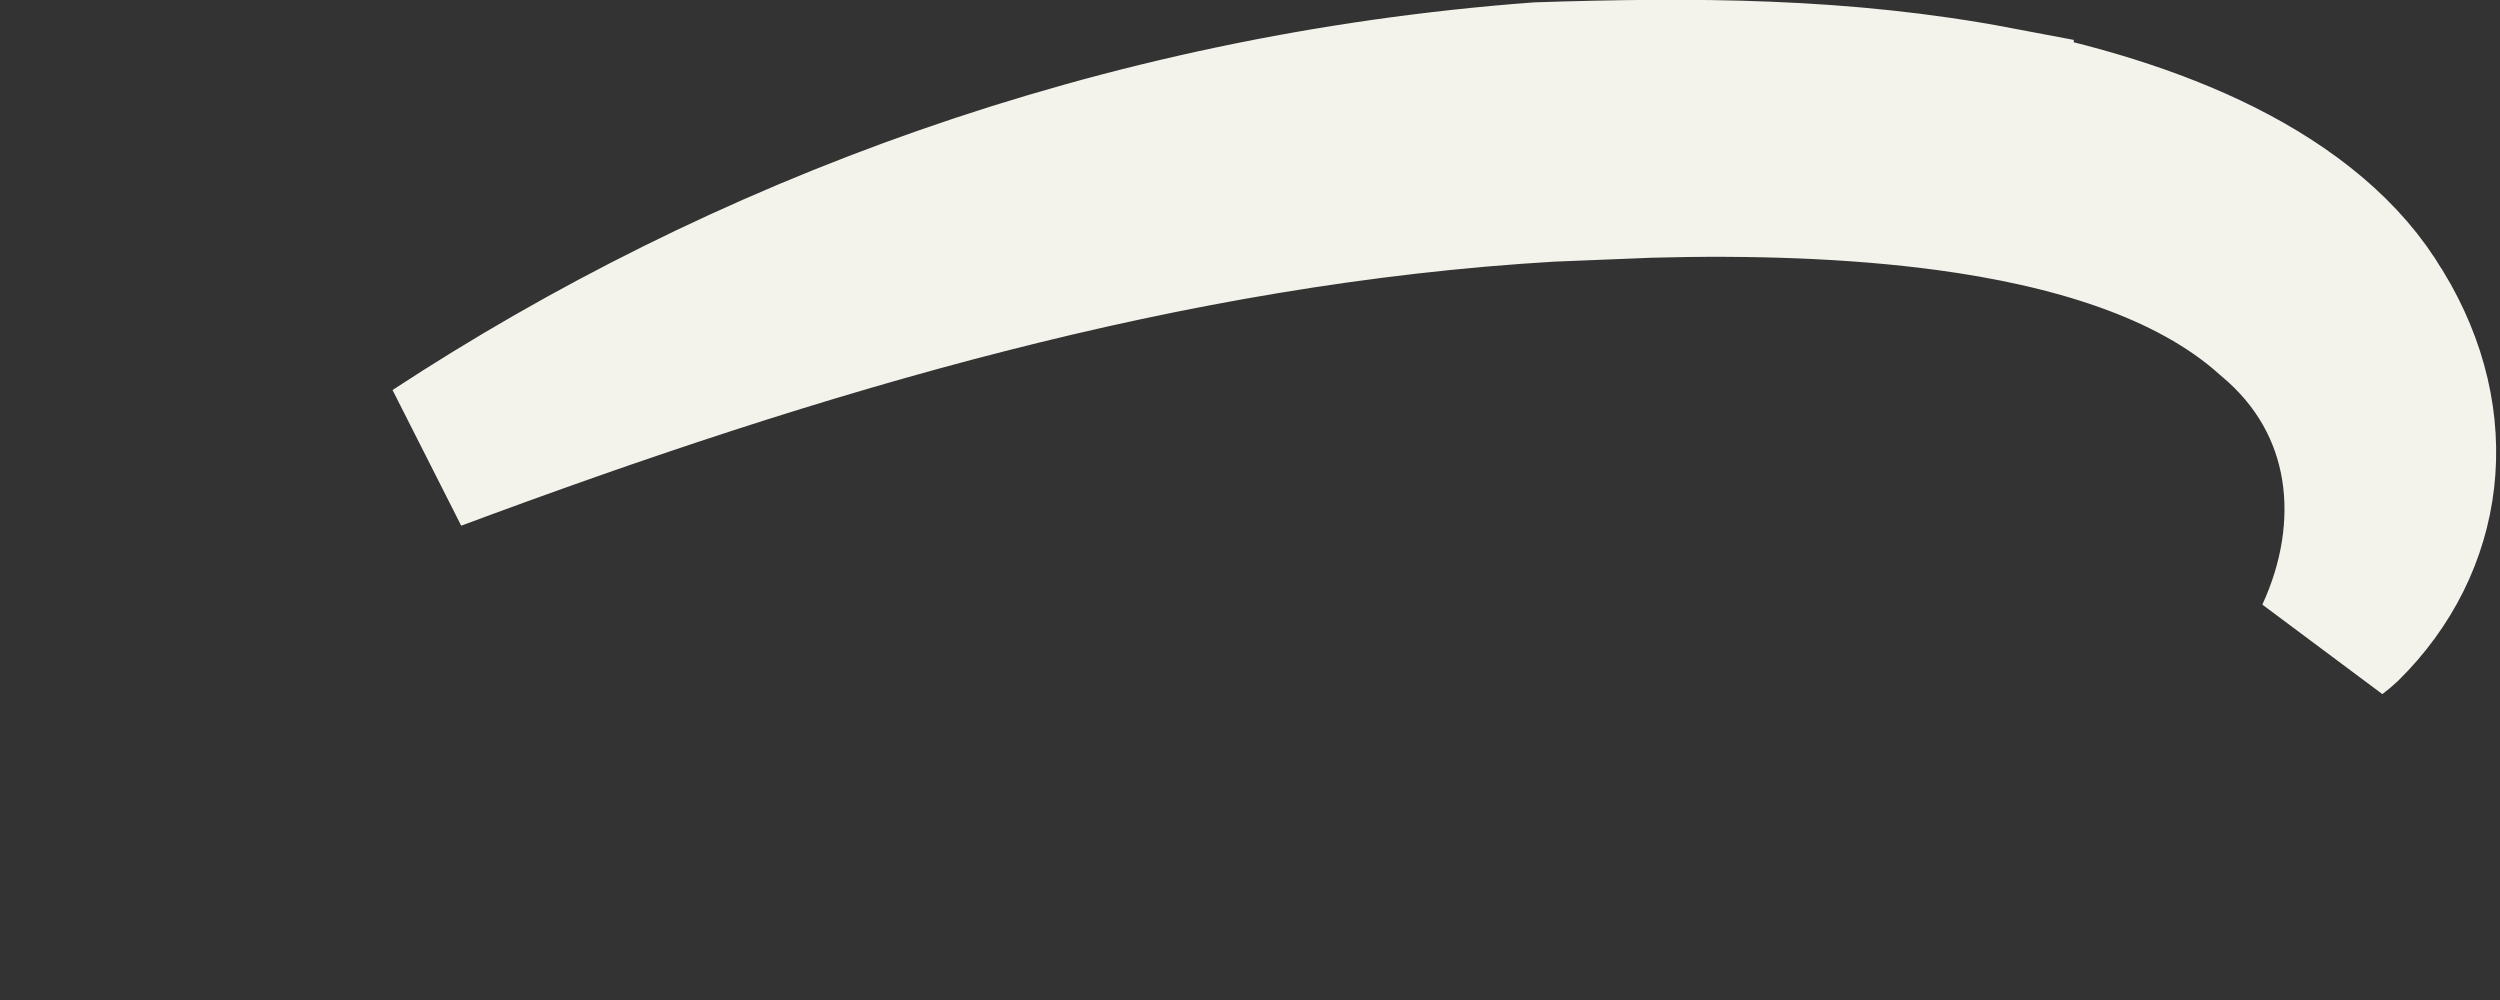 <?xml version="1.0" encoding="utf-8"?>
<svg xmlns="http://www.w3.org/2000/svg" fill="none" height="100%" overflow="visible" preserveAspectRatio="none" style="display: block;" viewBox="0 0 10 4" width="100%">
<rect x="0" y="0" width="10" height="4" fill="#333333" stroke="none"/>
<path d="M6.154 0.315C6.775 0.295 7.372 0.296 7.989 0.413V0.414C8.287 0.473 8.604 0.564 8.882 0.703C9.16 0.843 9.38 1.021 9.51 1.243L9.513 1.247C9.781 1.689 9.715 2.172 9.379 2.504C9.363 2.519 9.344 2.532 9.327 2.547C9.528 2.113 9.485 1.604 9.08 1.268C8.76 0.981 8.276 0.843 7.79 0.777C7.412 0.726 6.999 0.714 6.598 0.725L6.201 0.741C4.672 0.831 3.201 1.271 1.738 1.816C2.965 1.011 4.47 0.441 6.154 0.315Z" fill="#F3F3EC" id="Vector" stroke="#F3F3EC" stroke-width="0.612"/>
</svg>
